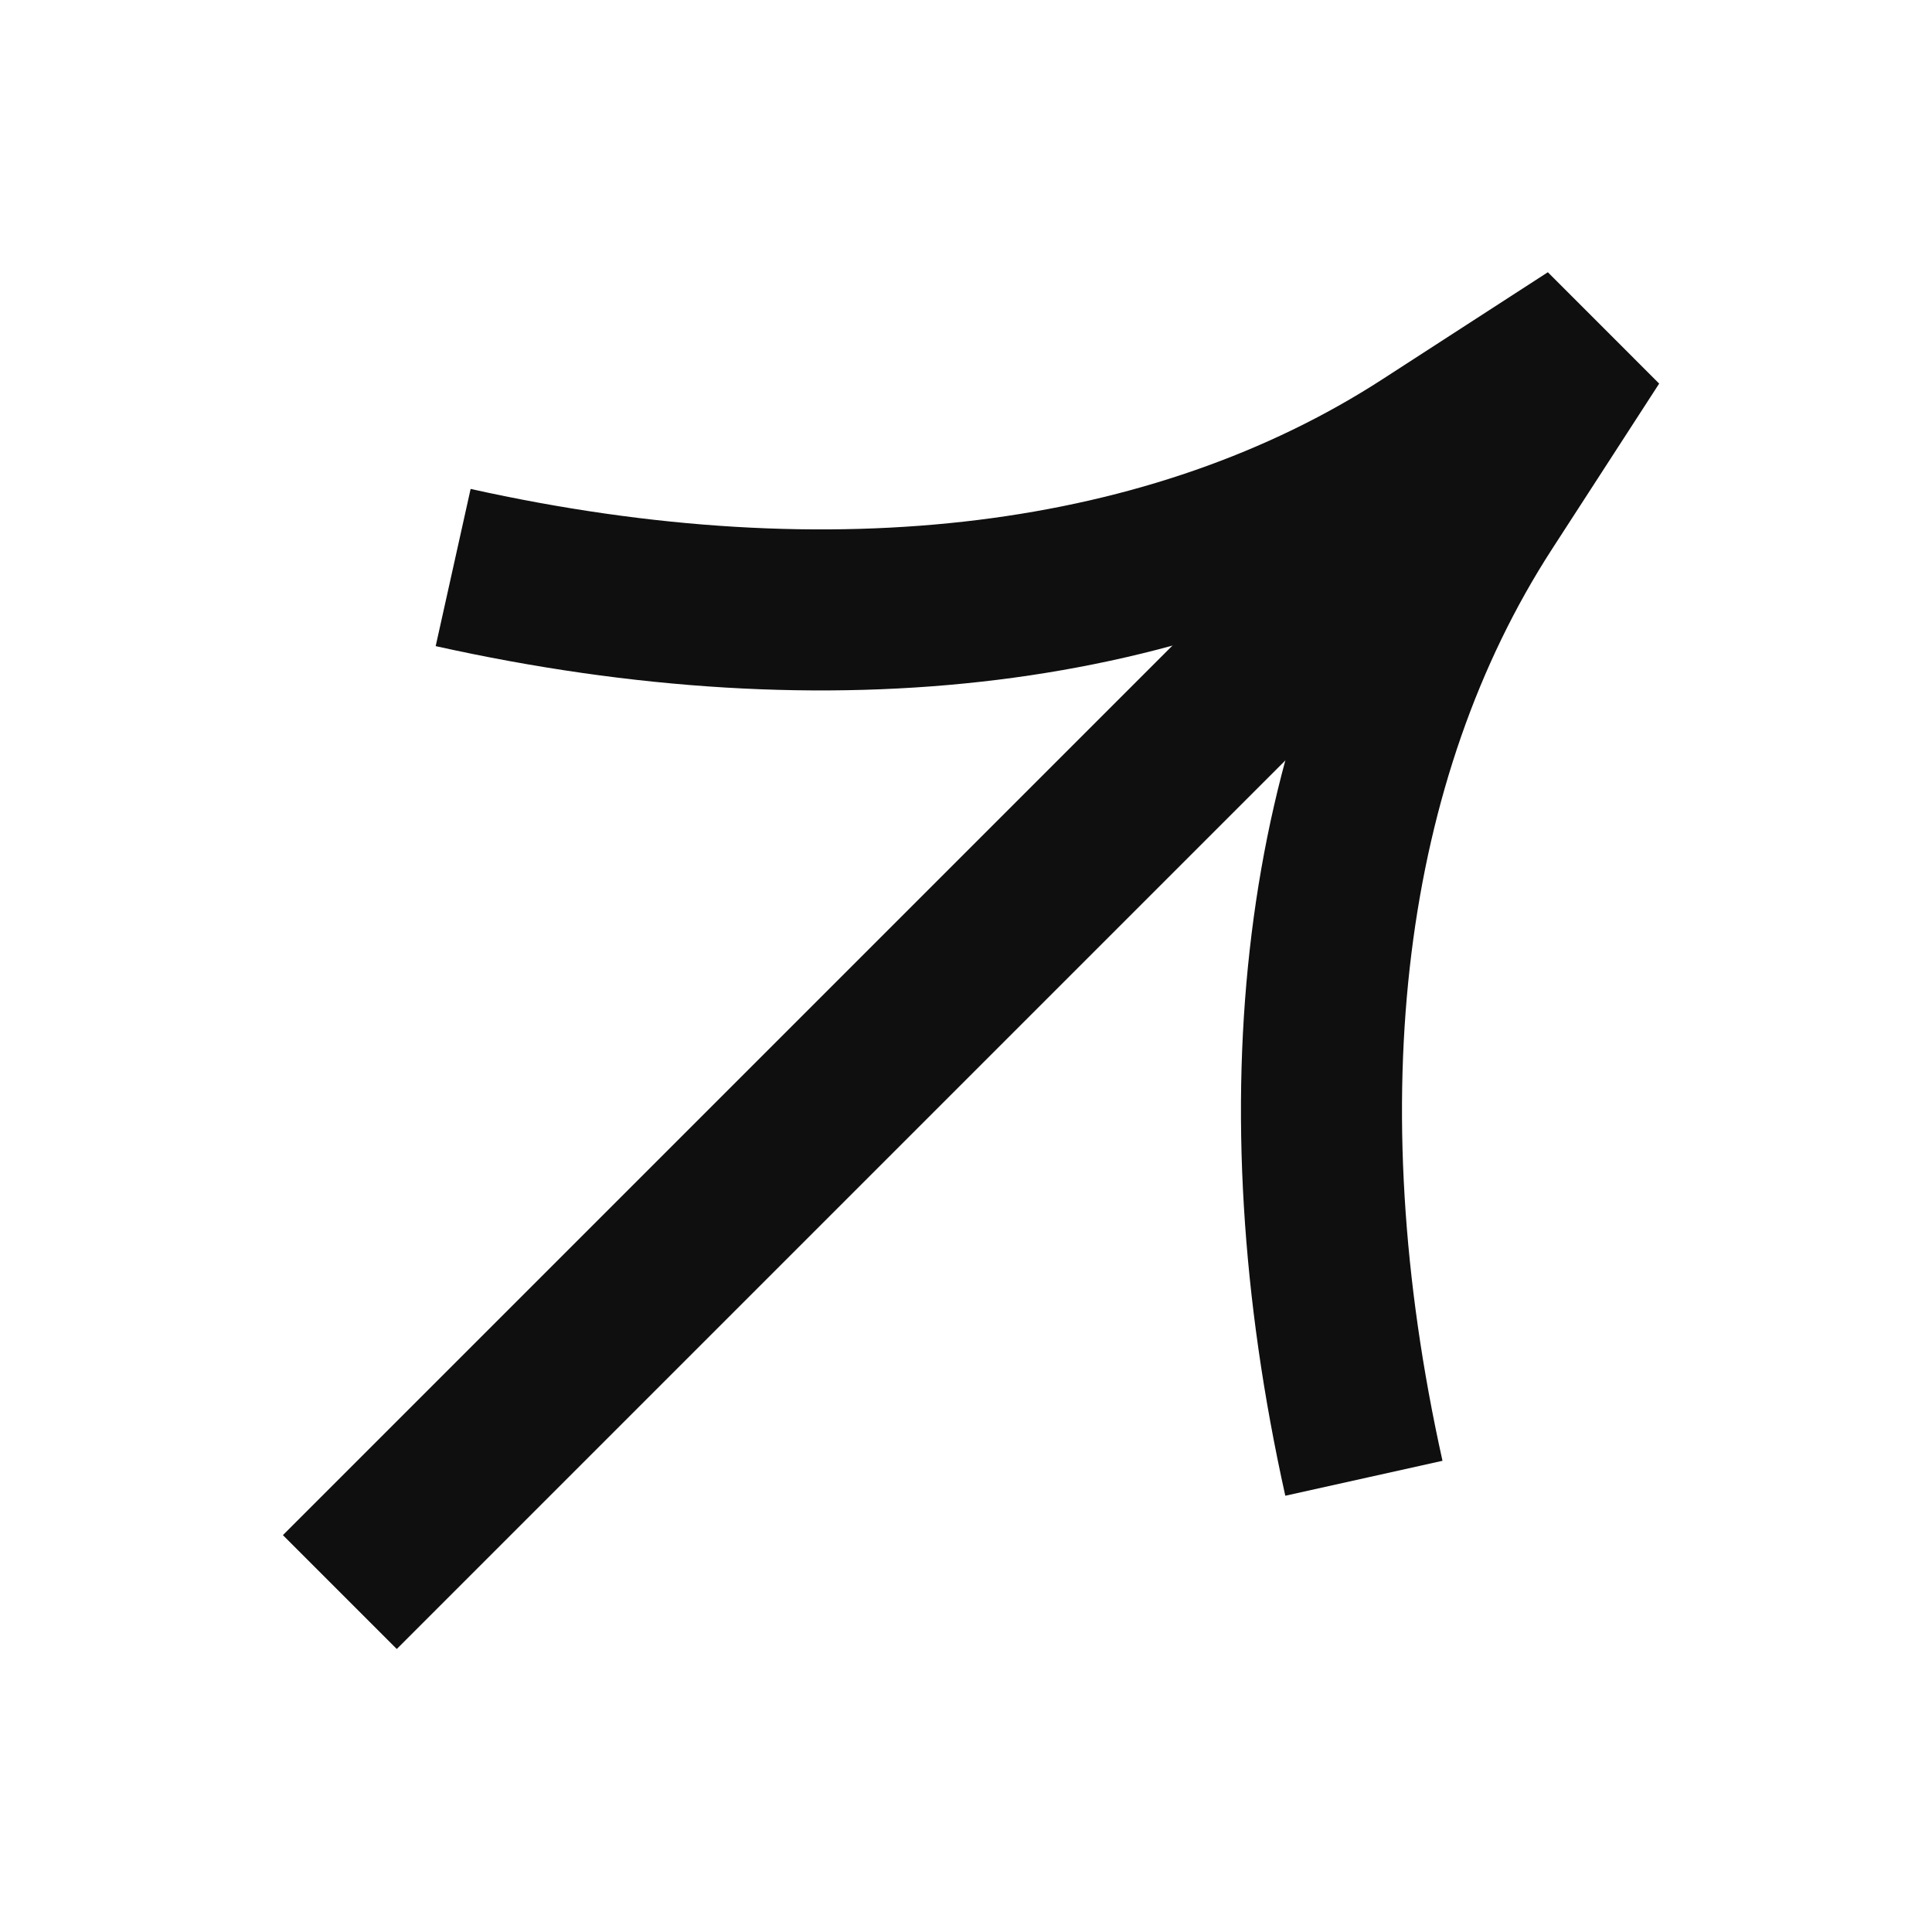 <svg width="20" height="20" viewBox="0 0 20 20" fill="none" xmlns="http://www.w3.org/2000/svg">
<g clip-path="url(#clip0_11708_2259)">
<path d="M4.691 5.875C8.623 6.749 12.16 6.31 14.762 4.627L16.476 3.518L15.367 5.231C13.683 7.833 13.245 11.371 14.119 15.303" stroke="#0F0F0F" stroke-width="1.667"/>
<path d="M15.303 4.696L3.518 16.481" stroke="#0F0F0F" stroke-width="1.667"/>
</g>
<defs>
<clipPath id="clip0_11708_2259">
<rect width="20" height="20" fill="white"/>
</clipPath>
</defs>
</svg>
